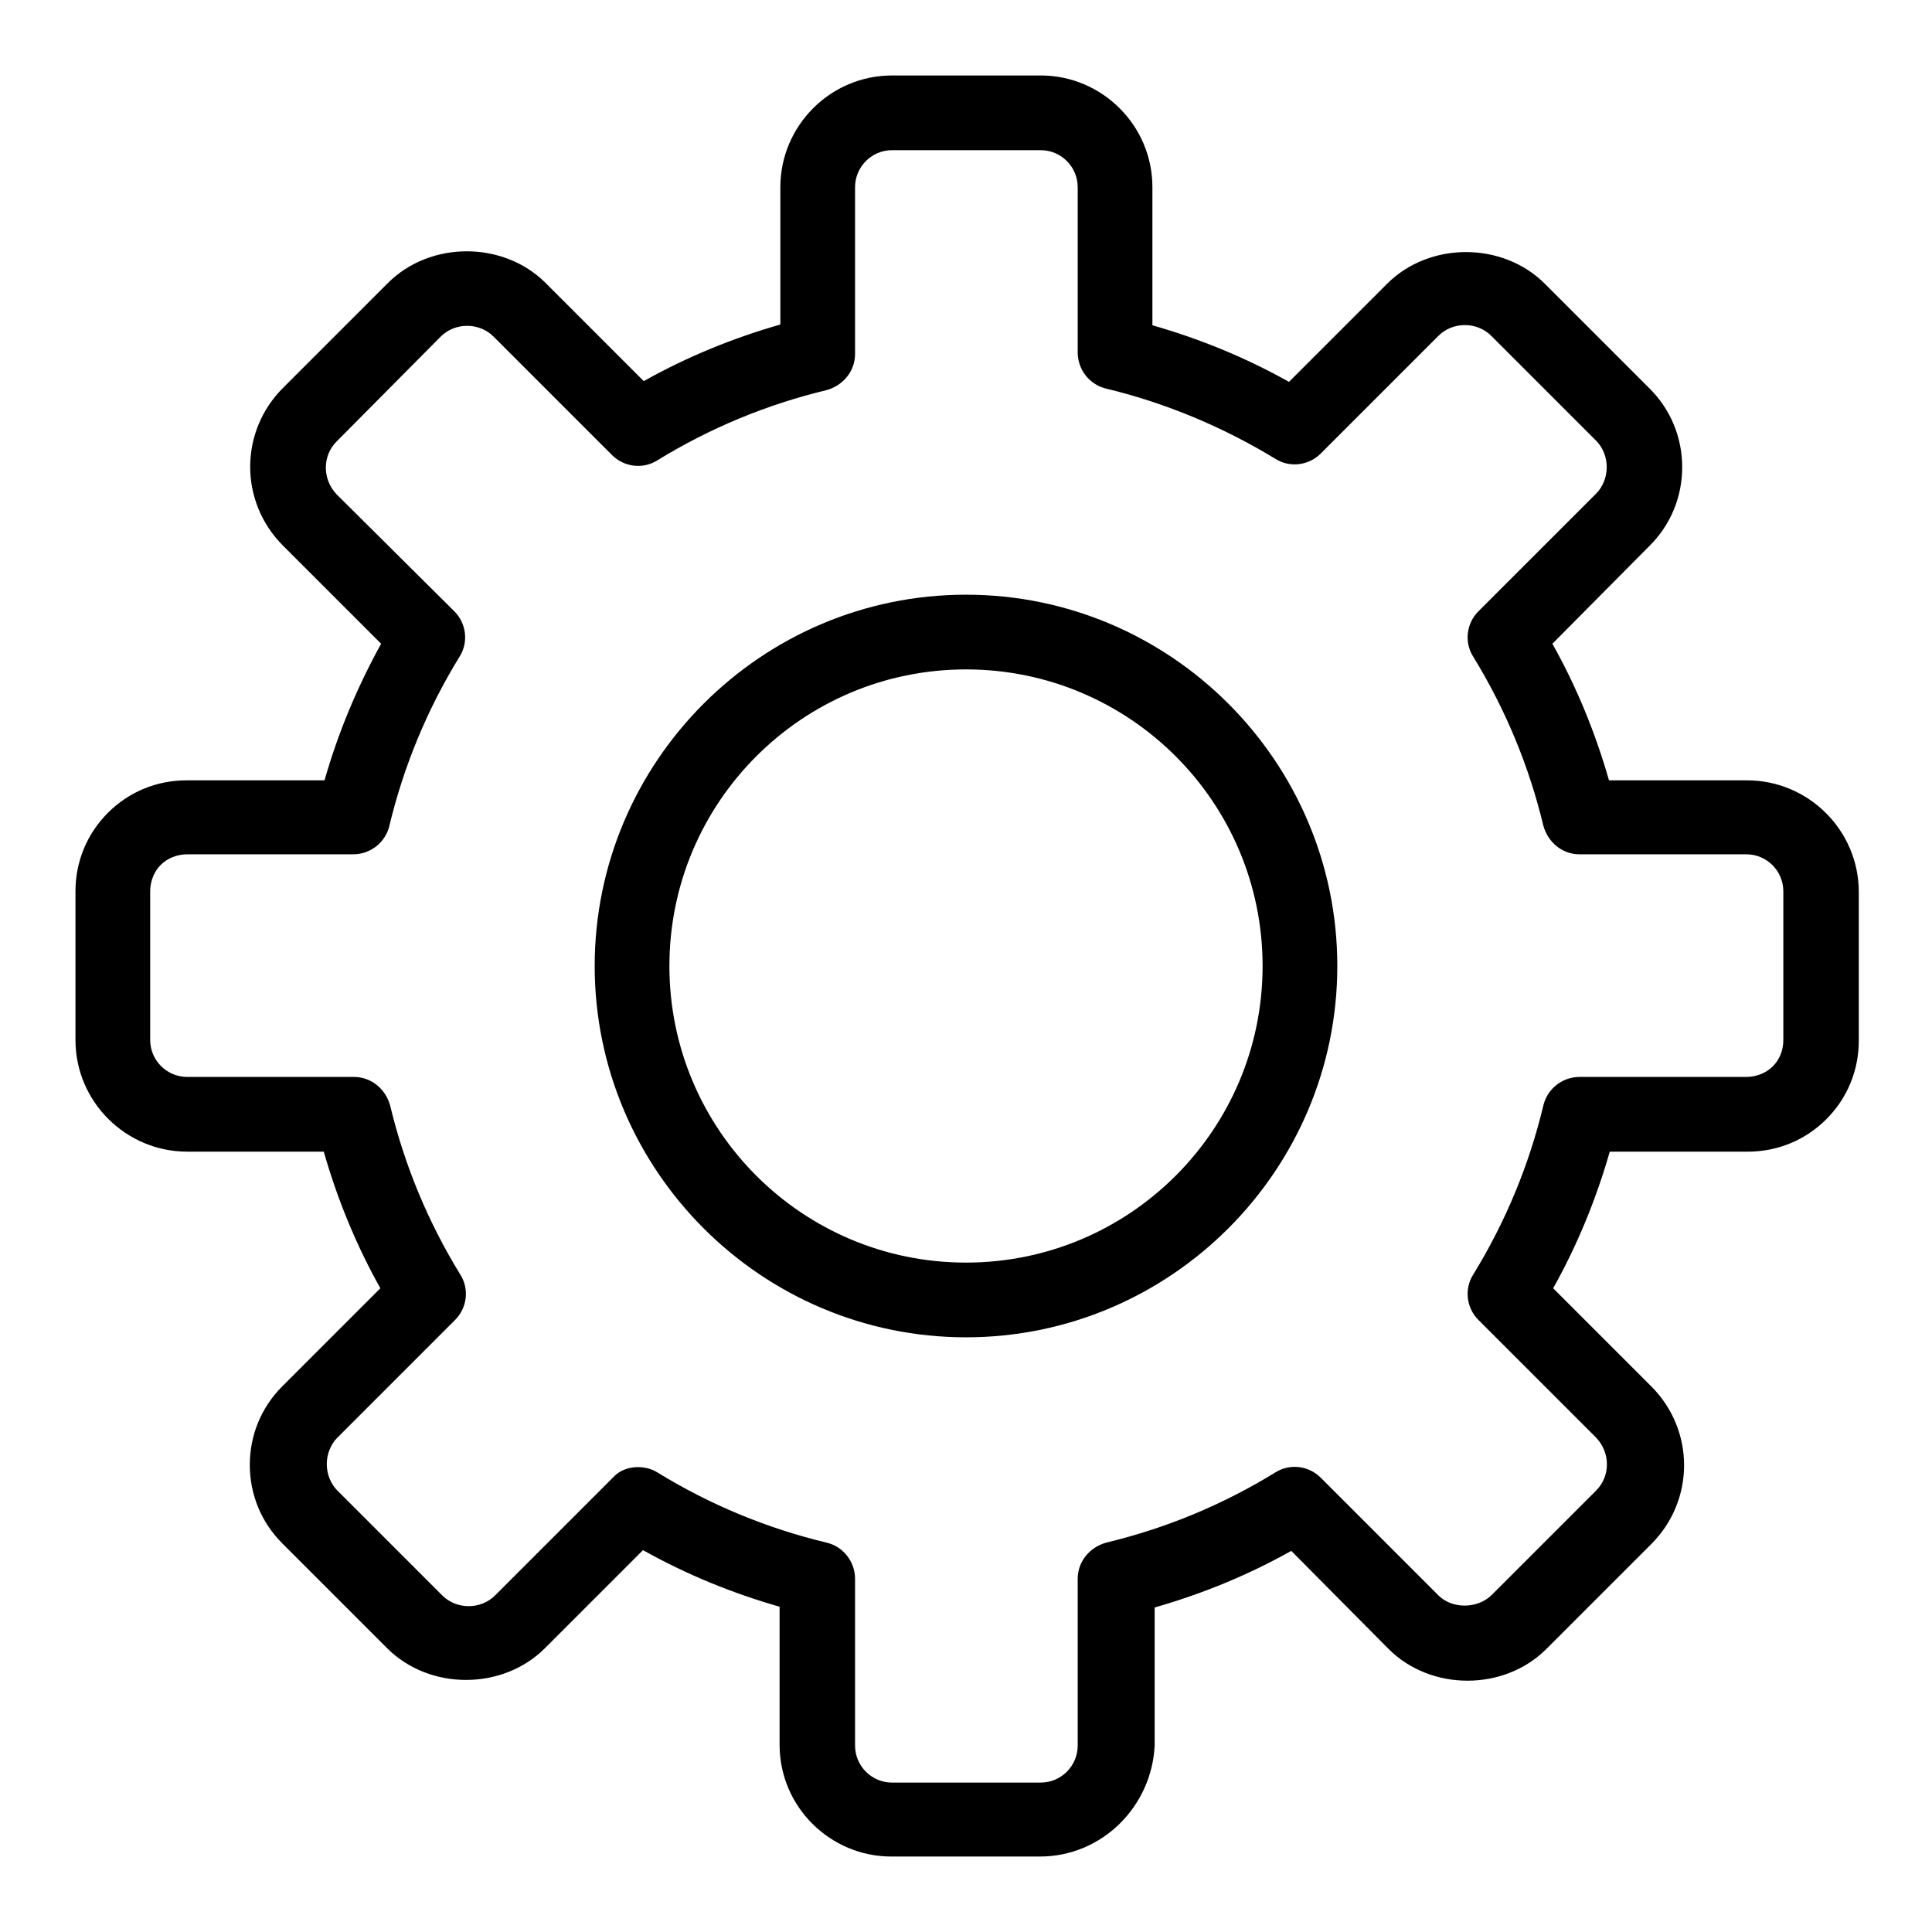 <?xml version="1.0" encoding="utf-8"?>
<!-- Svg Vector Icons : http://www.onlinewebfonts.com/icon -->
<!DOCTYPE svg PUBLIC "-//W3C//DTD SVG 1.1//EN" "http://www.w3.org/Graphics/SVG/1.1/DTD/svg11.dtd">
<svg version="1.1" xmlns="http://www.w3.org/2000/svg" xmlns:xlink="http://www.w3.org/1999/xlink" x="0px" y="0px" viewBox="0 0 256 256" enable-background="new 0 0 256 256" xml:space="preserve">
<g> <path fill="#000000" d="M137.8,246h-19.7c-8.1,0-14.8-6.6-14.8-14.8v-18.3c-6.3-1.8-12.4-4.3-18.1-7.5l-13,13 c-5.6,5.6-15.3,5.6-20.9,0l-13.9-13.9c-2.8-2.8-4.3-6.5-4.3-10.4s1.5-7.6,4.3-10.4l13-13c-3.2-5.7-5.7-11.8-7.5-18.1H24.8 c-8.1,0-14.8-6.6-14.8-14.8v-19.7c0-3.9,1.5-7.6,4.3-10.4c2.8-2.8,6.5-4.3,10.4-4.3h18.3c1.8-6.3,4.3-12.3,7.5-18.1l-13-13 c-5.8-5.8-5.8-15.1,0-20.9l13.9-13.9c5.6-5.6,15.3-5.6,20.9,0l13,13c5.7-3.2,11.8-5.7,18.1-7.5V24.8c0-8.1,6.6-14.8,14.8-14.8h19.7 c8.1,0,14.8,6.6,14.8,14.8v18.3c6.3,1.8,12.4,4.3,18.1,7.5l13-13c5.6-5.6,15.3-5.6,20.9,0l13.9,13.9c2.8,2.8,4.3,6.5,4.3,10.4 c0,3.9-1.5,7.6-4.3,10.4l-12.9,13c3.2,5.7,5.7,11.8,7.5,18.1h18.3c8.1,0,14.8,6.6,14.8,14.8v19.7c0,3.9-1.5,7.6-4.3,10.4 c-2.8,2.8-6.5,4.3-10.4,4.3h-18.3c-1.8,6.3-4.3,12.4-7.5,18.1l13,13c5.8,5.8,5.8,15.1,0,20.9l-13.9,13.9c-5.6,5.6-15.3,5.6-20.9,0 l-12.9-13c-5.7,3.2-11.8,5.7-18.1,7.5v18.3C152.6,239.4,146,246,137.8,246z M84.5,194.4c0.9,0,1.8,0.2,2.6,0.7 c7,4.3,14.5,7.4,22.4,9.3c2.2,0.5,3.8,2.5,3.8,4.8v22.1c0,2.7,2.2,4.9,4.9,4.9h19.7c2.7,0,4.9-2.2,4.9-4.9v-22.1 c0-2.3,1.6-4.2,3.8-4.8c7.9-1.9,15.4-5,22.4-9.3c1.9-1.2,4.4-0.9,6,0.7l15.6,15.6c1.8,1.8,5.1,1.8,7,0l13.9-13.9c1.9-1.9,1.9-5,0-7 l-15.6-15.6c-1.6-1.6-1.9-4.1-0.7-6c4.3-7,7.4-14.5,9.3-22.4c0.5-2.2,2.5-3.8,4.8-3.8h22.1c1.3,0,2.6-0.5,3.5-1.4 c0.9-0.9,1.4-2.1,1.4-3.5v-19.7c0-2.7-2.2-4.9-4.9-4.9h-22.1c-2.3,0-4.2-1.6-4.8-3.8c-1.9-7.9-5-15.4-9.3-22.4 c-1.2-1.9-0.9-4.4,0.7-6l15.6-15.6c0.9-0.9,1.4-2.2,1.4-3.5c0-1.3-0.5-2.6-1.4-3.5l-13.9-13.9c-1.9-1.9-5.1-1.9-7,0l-15.6,15.6 c-1.6,1.6-4.1,1.9-6,0.7c-6.9-4.2-14.5-7.4-22.4-9.3c-2.2-0.5-3.8-2.5-3.8-4.8V24.8c0-2.7-2.2-4.9-4.9-4.9h-19.7 c-2.7,0-4.9,2.2-4.9,4.9v22.1c0,2.3-1.6,4.2-3.8,4.8c-7.9,1.9-15.4,5-22.4,9.3c-1.9,1.2-4.4,0.9-6-0.7L65.4,44.6 c-1.9-1.9-5.1-1.9-7,0L44.6,58.5c-1.9,1.9-1.9,5,0,7L60.2,81c1.6,1.6,1.9,4.1,0.7,6c-4.3,7-7.4,14.5-9.3,22.4 c-0.5,2.2-2.5,3.8-4.8,3.8H24.8c-1.3,0-2.6,0.5-3.5,1.4c-0.9,0.9-1.4,2.2-1.4,3.5v19.7c0,2.7,2.2,4.9,4.9,4.9h22.1 c2.3,0,4.2,1.6,4.8,3.8c1.9,7.9,5,15.4,9.3,22.4c1.2,1.9,0.9,4.4-0.7,6l-15.6,15.6c-0.9,0.9-1.4,2.2-1.4,3.5c0,1.3,0.5,2.6,1.4,3.5 l13.9,13.9c1.9,1.9,5.1,1.9,7,0l15.6-15.6C82,194.9,83.2,194.4,84.5,194.4z M128,177.2c-27.1,0-49.2-22.1-49.2-49.2 c0-27.1,22.1-49.2,49.2-49.2c27.1,0,49.2,22.1,49.2,49.2C177.2,155.1,155.1,177.2,128,177.2z M128,88.7 c-21.7,0-39.3,17.6-39.3,39.3s17.6,39.3,39.3,39.3s39.3-17.6,39.3-39.3S149.7,88.7,128,88.7z"/></g>
</svg>